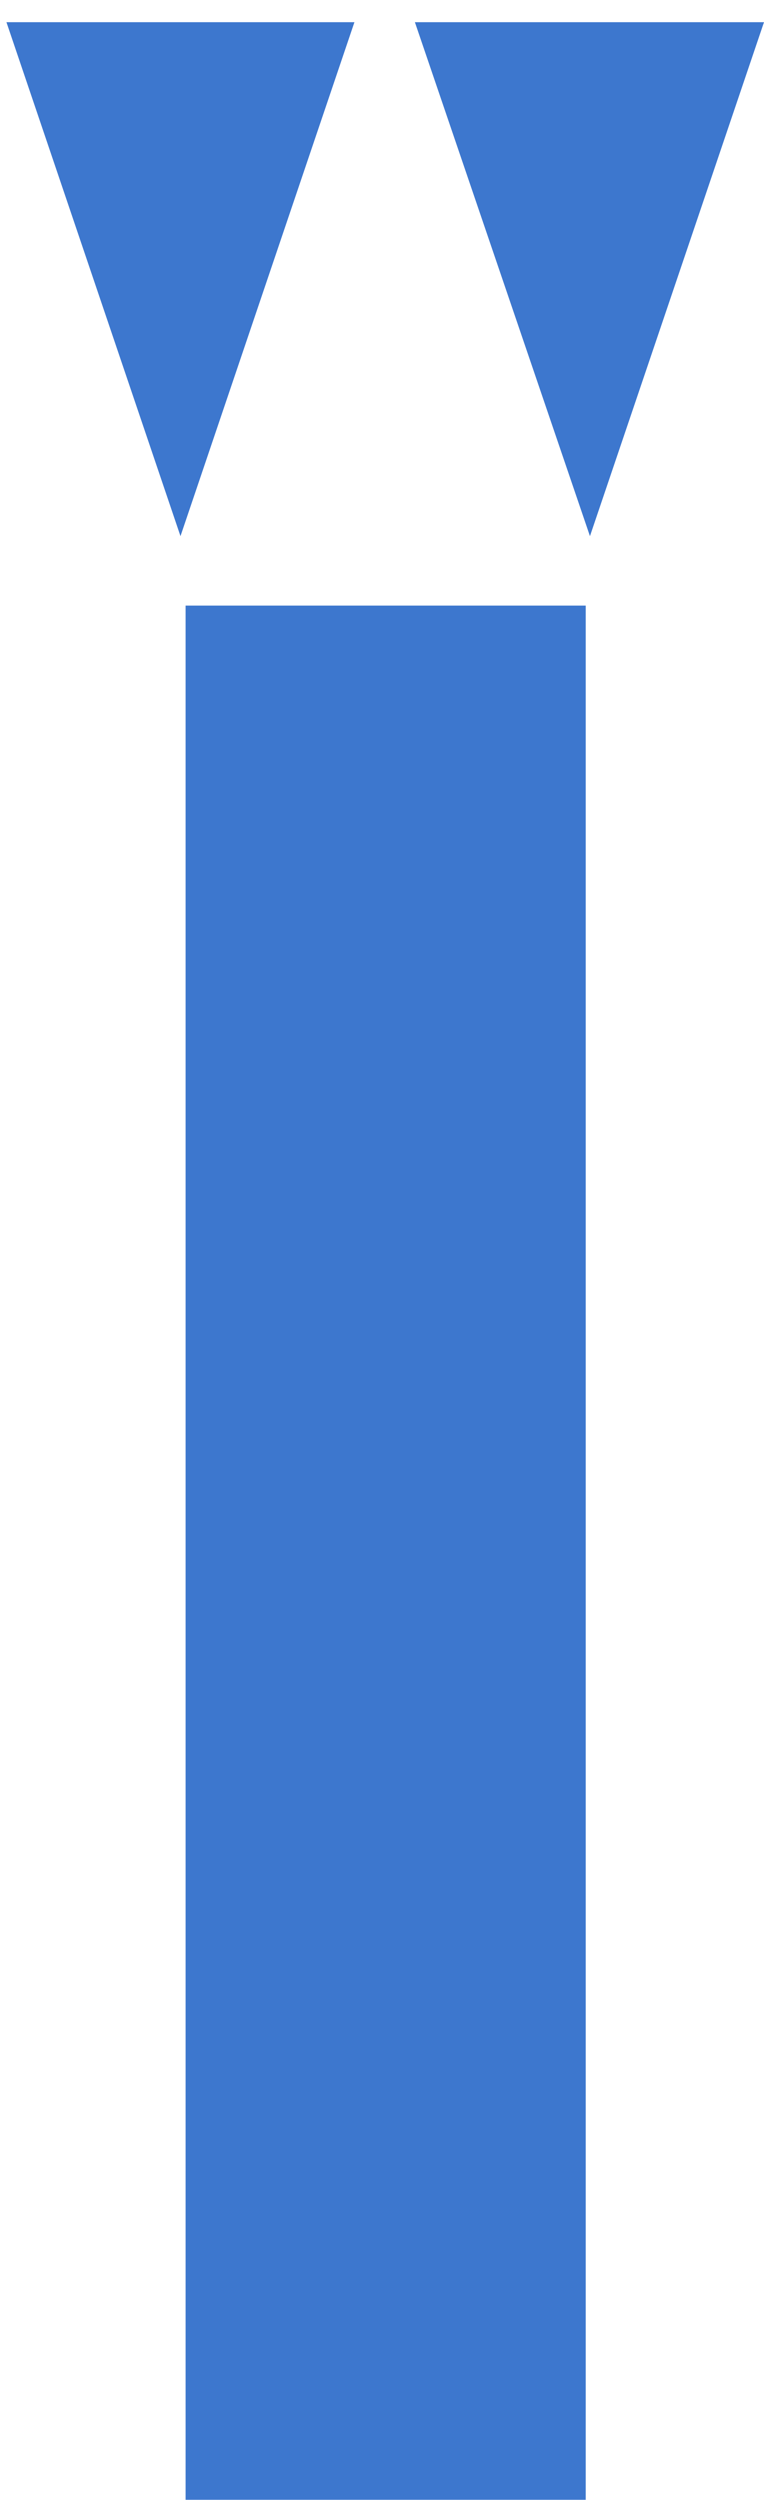 <svg xmlns="http://www.w3.org/2000/svg" width="26" height="85" viewBox="0 0 26 85" fill="none"><path d="M19.933 20.59H6.316V84.992H19.933V20.59Z" fill="#3D77CE"></path><path d="M12.062 0.754H0.219L6.142 18.229L12.062 0.754Z" fill="#3D77CE"></path><path d="M26 0.754H14.119L20.077 18.229L26 0.754Z" fill="#3D77CE"></path></svg>